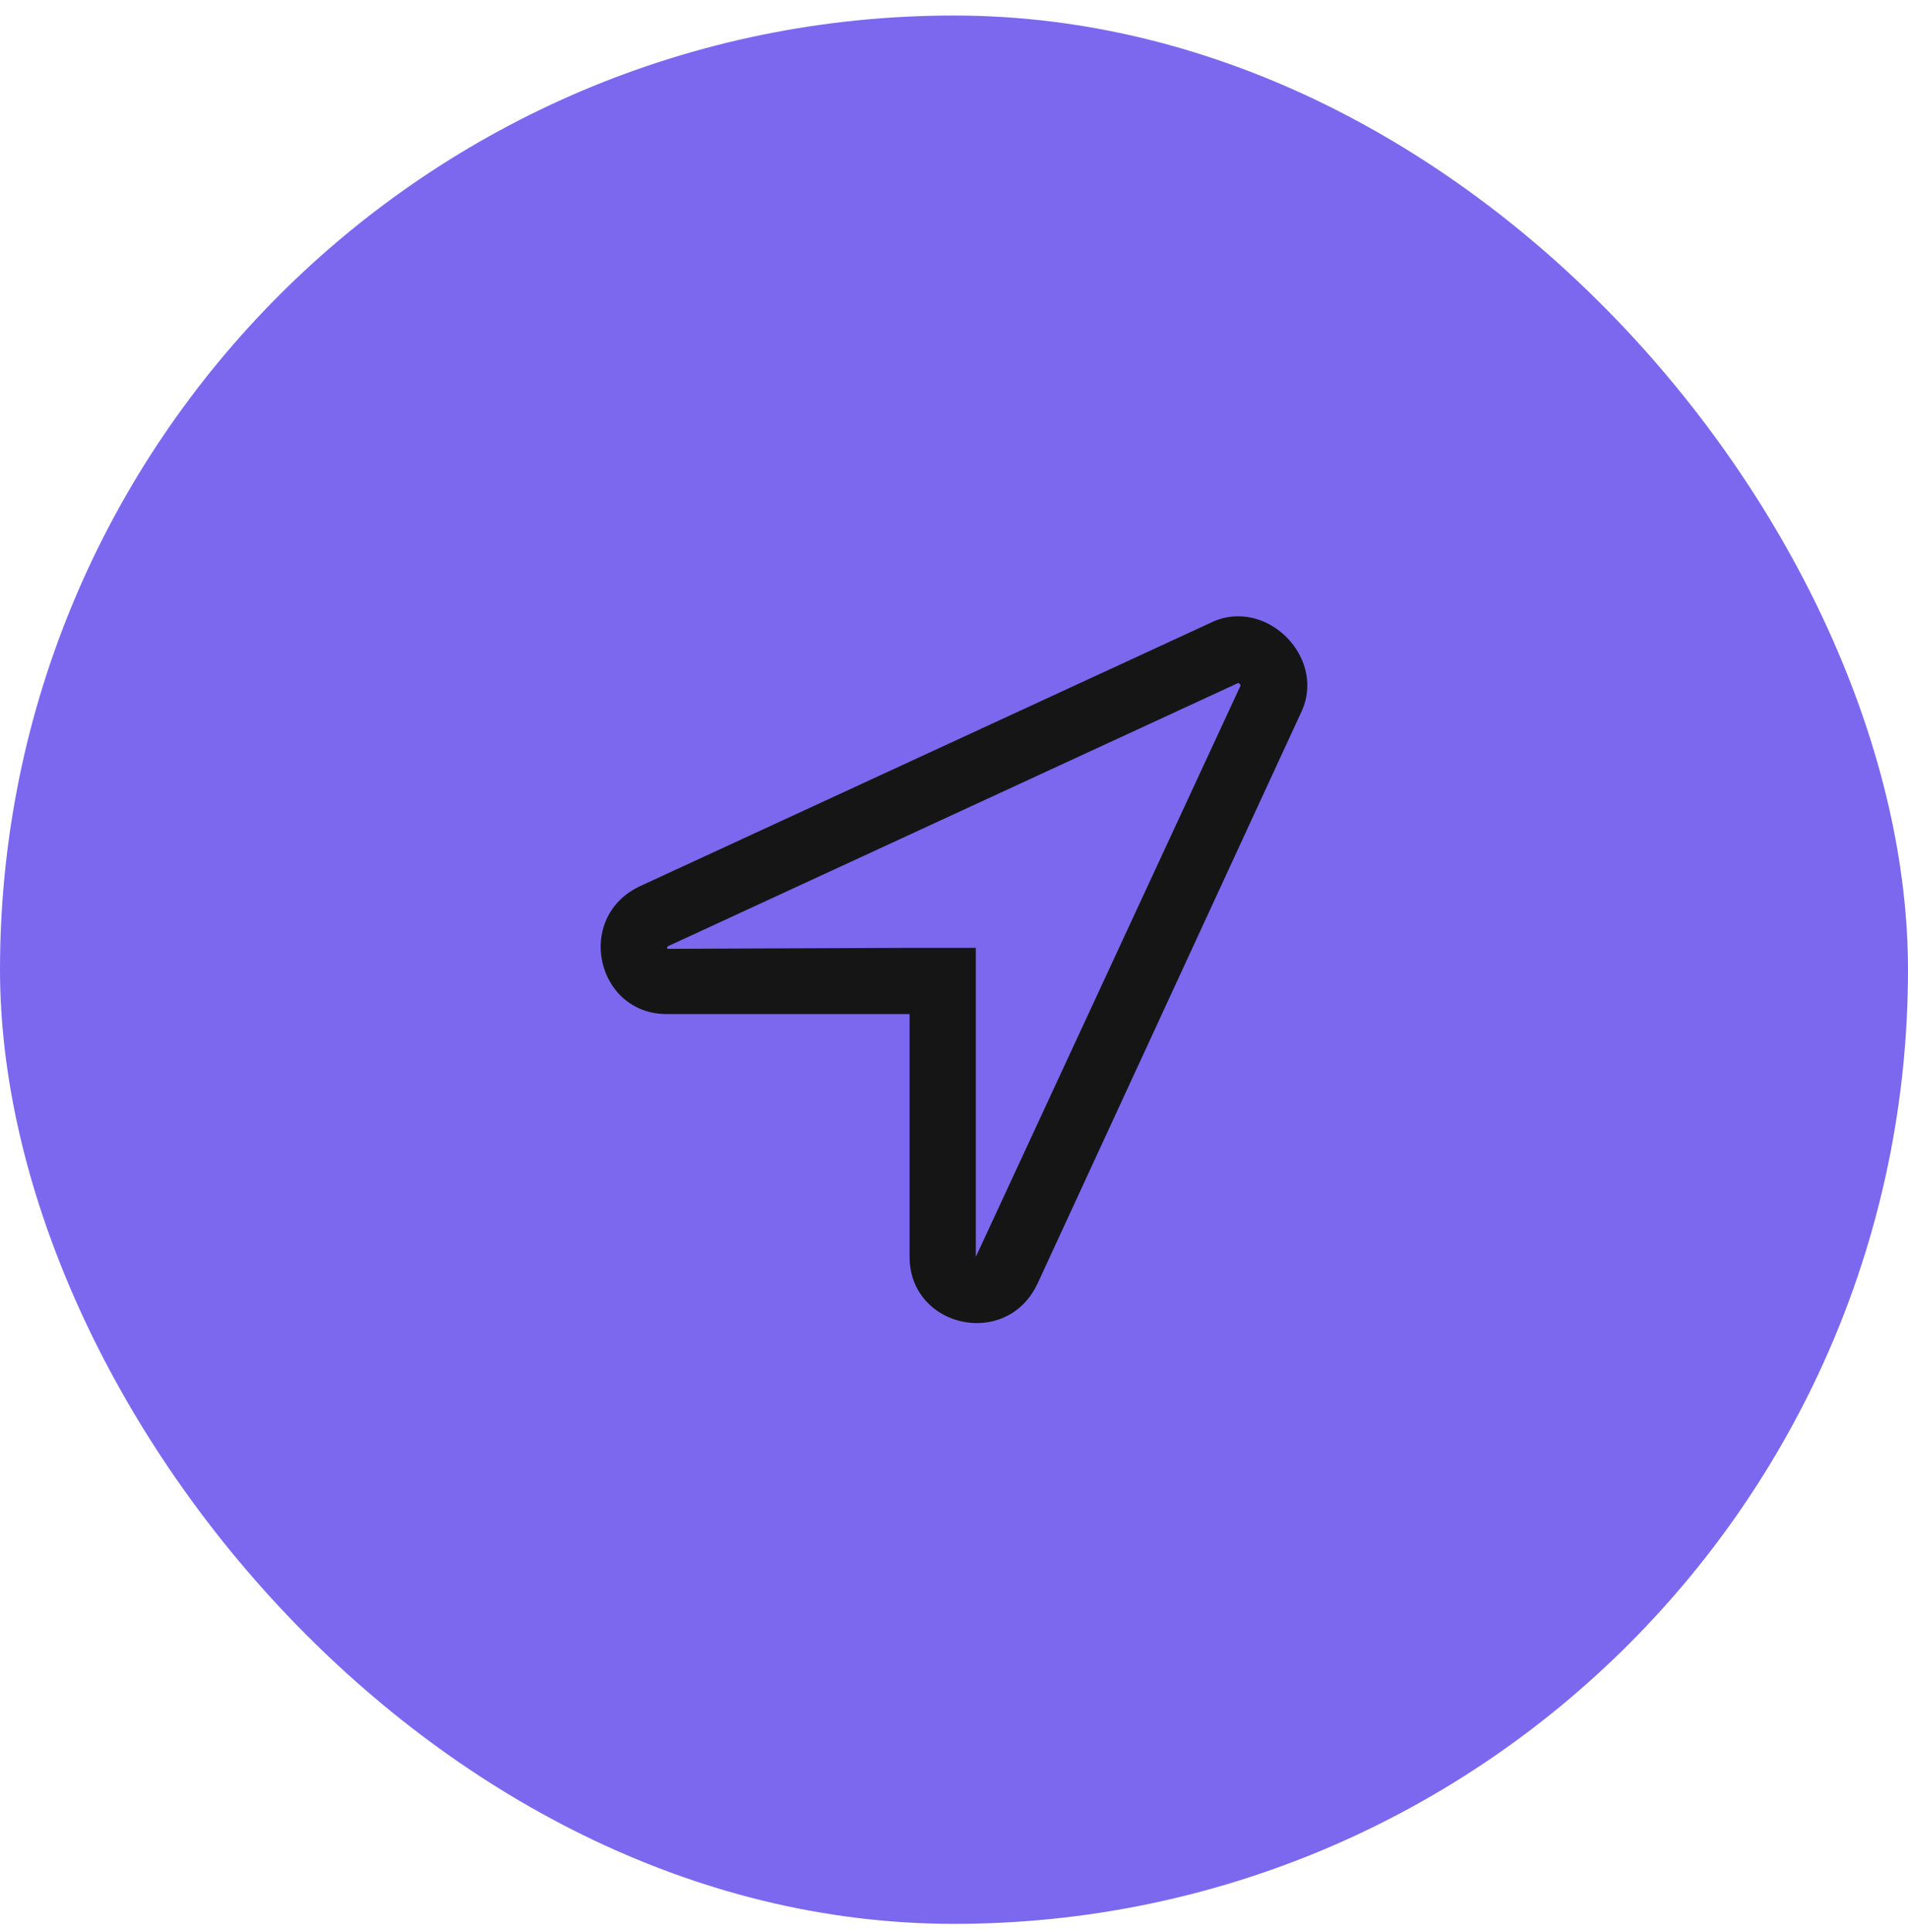 <svg width="81" height="82" viewBox="0 0 81 82" fill="none" xmlns="http://www.w3.org/2000/svg">
<rect y="0.659" width="81" height="81" rx="40.5" fill="#7B68EE"/>
<g clip-path="url(#clip0_1608_1207)">
<path d="M52.564 26.159C52.228 26.159 51.885 26.223 51.545 26.365L27.184 37.608C24.373 38.92 25.31 43.043 28.308 43.043H38.615V53.35C38.615 55.109 40.034 56.159 41.471 56.159C42.485 56.159 43.507 55.637 44.05 54.475L55.294 30.113C56.089 28.203 54.453 26.159 52.564 26.159ZM41.426 53.35V40.232H38.615L28.333 40.274C28.317 40.252 28.306 40.195 28.361 40.161L52.573 28.986C52.609 29.01 52.648 29.049 52.672 29.085L41.426 53.35Z" fill="#151515"/>
</g>
<defs>
<clipPath id="clip0_1608_1207">
<rect width="30" height="30" fill="white" transform="translate(25.5 26.159)"/>
</clipPath>
</defs>
</svg>
